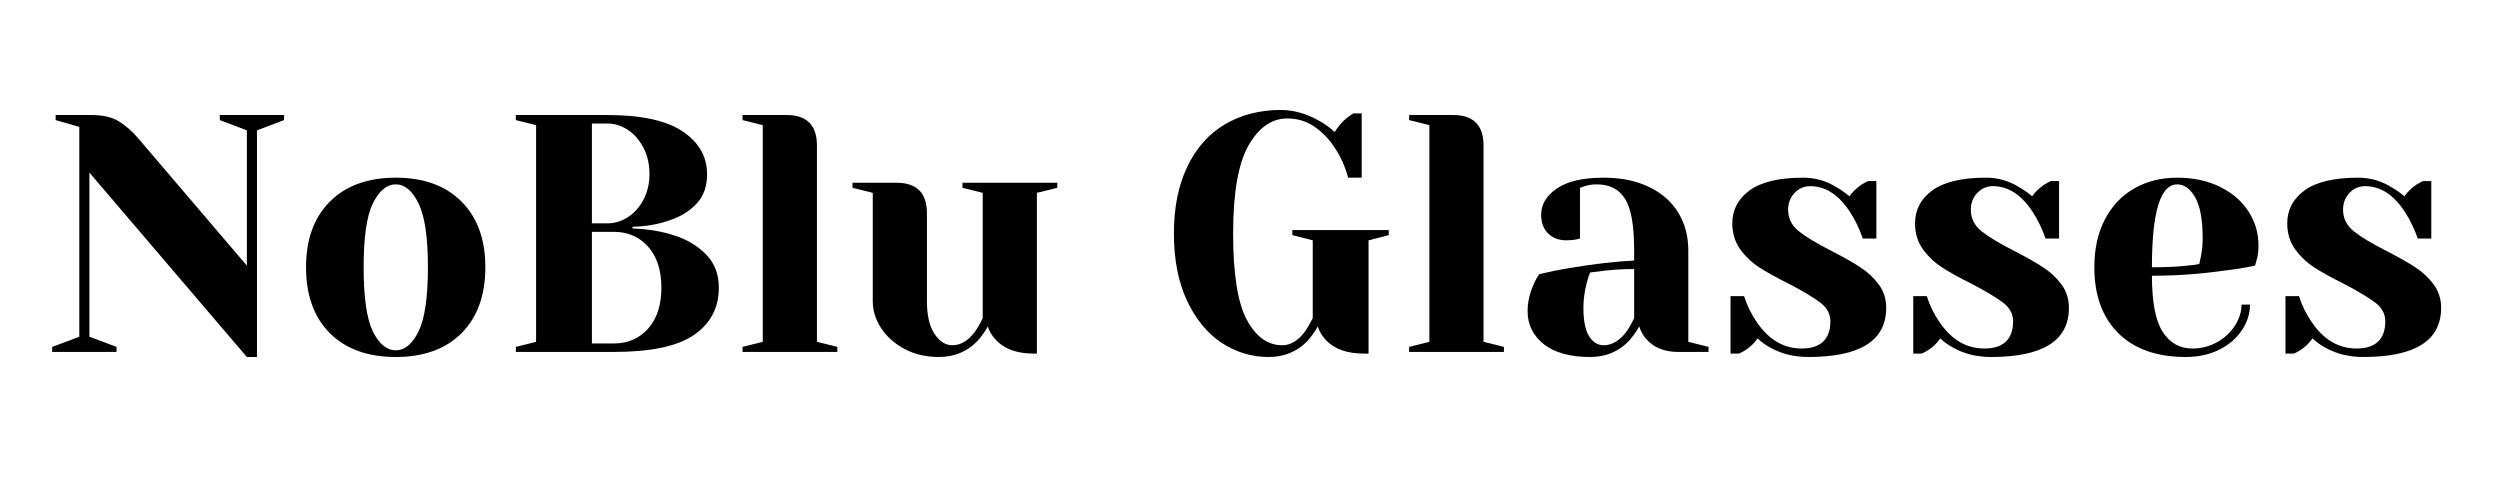 <svg xmlns="http://www.w3.org/2000/svg" xmlns:xlink="http://www.w3.org/1999/xlink" width="350" zoomAndPan="magnify" viewBox="0 0 262.5 52.5" height="70" preserveAspectRatio="xMidYMid meet" version="1.0"><defs><g/><clipPath id="347976b233"><rect x="0" width="255" y="0" height="42"/></clipPath></defs><g transform="matrix(1, 0, 0, 1, 4, 5)"><g clip-path="url(#347976b233)"><g fill="#000000" fill-opacity="1"><g transform="translate(0.42, 31.953)"><g><path d="M 4.969 -18.828 L 4.969 -1.594 L 7.812 -0.531 L 7.812 0 L 1.062 0 L 1.062 -0.531 L 3.906 -1.594 L 3.906 -23.625 L 1.422 -24.344 L 1.422 -24.875 L 5.156 -24.875 C 6.406 -24.875 7.383 -24.645 8.094 -24.188 C 8.812 -23.738 9.488 -23.141 10.125 -22.391 L 21.5 -9.062 L 21.5 -23.266 L 18.656 -24.344 L 18.656 -24.875 L 25.406 -24.875 L 25.406 -24.344 L 22.562 -23.266 L 22.562 0.531 L 21.5 0.531 Z M 4.969 -18.828 "/></g></g></g><g fill="#000000" fill-opacity="1"><g transform="translate(26.712, 31.953)"><g><path d="M 10.844 0.531 C 7.906 0.531 5.598 -0.301 3.922 -1.969 C 2.254 -3.645 1.422 -5.953 1.422 -8.891 C 1.422 -11.816 2.254 -14.113 3.922 -15.781 C 5.598 -17.457 7.906 -18.297 10.844 -18.297 C 13.781 -18.297 16.082 -17.457 17.75 -15.781 C 19.414 -14.113 20.25 -11.816 20.25 -8.891 C 20.25 -5.953 19.414 -3.645 17.75 -1.969 C 16.082 -0.301 13.781 0.531 10.844 0.531 Z M 10.844 -0.172 C 11.789 -0.172 12.586 -0.832 13.234 -2.156 C 13.891 -3.488 14.219 -5.734 14.219 -8.891 C 14.219 -12.035 13.891 -14.27 13.234 -15.594 C 12.586 -16.926 11.789 -17.594 10.844 -17.594 C 9.895 -17.594 9.094 -16.926 8.438 -15.594 C 7.789 -14.27 7.469 -12.035 7.469 -8.891 C 7.469 -5.734 7.789 -3.488 8.438 -2.156 C 9.094 -0.832 9.895 -0.172 10.844 -0.172 Z M 10.844 -0.172 "/></g></g></g><g fill="#000000" fill-opacity="1"><g transform="translate(48.384, 31.953)"><g><path d="M 1.781 -0.531 L 3.906 -1.062 L 3.906 -23.812 L 1.781 -24.344 L 1.781 -24.875 L 11.375 -24.875 C 14.969 -24.875 17.613 -24.297 19.312 -23.141 C 21.008 -21.992 21.859 -20.5 21.859 -18.656 C 21.859 -17.375 21.488 -16.344 20.75 -15.562 C 20.02 -14.781 19.082 -14.203 17.938 -13.828 C 16.727 -13.398 15.426 -13.172 14.031 -13.141 L 14.031 -12.969 C 15.758 -12.895 17.266 -12.633 18.547 -12.188 C 19.848 -11.758 20.93 -11.094 21.797 -10.188 C 22.66 -9.289 23.094 -8.145 23.094 -6.75 C 23.094 -4.645 22.227 -2.992 20.5 -1.797 C 18.77 -0.598 15.961 0 12.078 0 L 1.781 0 Z M 11.375 -13.5 C 12.156 -13.5 12.879 -13.719 13.547 -14.156 C 14.223 -14.594 14.77 -15.207 15.188 -16 C 15.602 -16.801 15.812 -17.688 15.812 -18.656 C 15.812 -19.695 15.602 -20.617 15.188 -21.422 C 14.77 -22.234 14.223 -22.863 13.547 -23.312 C 12.879 -23.758 12.156 -23.984 11.375 -23.984 L 9.766 -23.984 L 9.766 -13.5 Z M 12.078 -0.891 C 13.547 -0.891 14.742 -1.41 15.672 -2.453 C 16.598 -3.492 17.062 -4.926 17.062 -6.75 C 17.062 -8.57 16.598 -10.004 15.672 -11.047 C 14.742 -12.086 13.547 -12.609 12.078 -12.609 L 9.766 -12.609 L 9.766 -0.891 Z M 12.078 -0.891 "/></g></g></g><g fill="#000000" fill-opacity="1"><g transform="translate(72.544, 31.953)"><g><path d="M 1.422 -0.531 L 3.547 -1.062 L 3.547 -23.812 L 1.422 -24.344 L 1.422 -24.875 L 6.047 -24.875 C 8.172 -24.875 9.234 -23.805 9.234 -21.672 L 9.234 -1.062 L 11.375 -0.531 L 11.375 0 L 1.422 0 Z M 1.422 -0.531 "/></g></g></g><g fill="#000000" fill-opacity="1"><g transform="translate(84.624, 31.953)"><g><path d="M 9.953 0.531 C 8.617 0.531 7.426 0.254 6.375 -0.297 C 5.32 -0.859 4.5 -1.586 3.906 -2.484 C 3.312 -3.391 3.016 -4.336 3.016 -5.328 L 3.016 -16.703 L 0.891 -17.234 L 0.891 -17.766 L 5.5 -17.766 C 7.633 -17.766 8.703 -16.695 8.703 -14.562 L 8.703 -5.328 C 8.703 -3.836 8.969 -2.691 9.5 -1.891 C 10.031 -1.098 10.656 -0.703 11.375 -0.703 C 12.25 -0.703 13.039 -1.176 13.75 -2.125 C 14.008 -2.488 14.281 -2.961 14.562 -3.547 L 14.562 -16.703 L 12.438 -17.234 L 12.438 -17.766 L 22.391 -17.766 L 22.391 -17.234 L 20.25 -16.703 L 20.25 0.172 L 19.891 0.172 C 18.16 0.172 16.848 -0.301 15.953 -1.25 C 15.547 -1.676 15.258 -2.148 15.094 -2.672 C 14.77 -2.078 14.379 -1.539 13.922 -1.062 C 12.859 0 11.535 0.531 9.953 0.531 Z M 9.953 0.531 "/></g></g></g><g fill="#000000" fill-opacity="1"><g transform="translate(107.718, 31.953)"><g/></g></g><g fill="#000000" fill-opacity="1"><g transform="translate(117.666, 31.953)"><g><path d="M 11.547 0.531 C 9.742 0.531 8.082 0.023 6.562 -0.984 C 5.051 -2.004 3.844 -3.492 2.938 -5.453 C 2.039 -7.41 1.594 -9.738 1.594 -12.438 C 1.594 -15.156 2.062 -17.492 3 -19.453 C 3.938 -21.41 5.25 -22.891 6.938 -23.891 C 8.633 -24.898 10.598 -25.406 12.828 -25.406 C 14.18 -25.406 15.539 -25.016 16.906 -24.234 C 17.426 -23.953 17.945 -23.57 18.469 -23.094 C 18.875 -23.707 19.289 -24.191 19.719 -24.547 C 20.145 -24.859 20.383 -25.023 20.438 -25.047 L 21.312 -25.047 L 21.312 -18.297 L 19.891 -18.297 C 19.586 -19.43 19.129 -20.461 18.516 -21.391 C 17.941 -22.285 17.234 -23.031 16.391 -23.625 C 15.555 -24.219 14.594 -24.516 13.5 -24.516 C 11.863 -24.516 10.504 -23.566 9.422 -21.672 C 8.348 -19.773 7.812 -16.695 7.812 -12.438 C 7.812 -8.176 8.289 -5.156 9.25 -3.375 C 10.207 -1.594 11.445 -0.703 12.969 -0.703 C 13.844 -0.703 14.633 -1.176 15.344 -2.125 C 15.602 -2.488 15.879 -2.961 16.172 -3.547 L 16.172 -11.719 L 14.031 -12.266 L 14.031 -12.797 L 24.156 -12.797 L 24.156 -12.266 L 22.031 -11.719 L 22.031 0.172 L 21.5 0.172 C 19.77 0.172 18.453 -0.301 17.547 -1.25 C 17.148 -1.676 16.867 -2.148 16.703 -2.672 C 16.367 -2.078 15.977 -1.539 15.531 -1.062 C 14.457 0 13.129 0.531 11.547 0.531 Z M 11.547 0.531 "/></g></g></g><g fill="#000000" fill-opacity="1"><g transform="translate(142.537, 31.953)"><g><path d="M 1.422 -0.531 L 3.547 -1.062 L 3.547 -23.812 L 1.422 -24.344 L 1.422 -24.875 L 6.047 -24.875 C 8.172 -24.875 9.234 -23.805 9.234 -21.672 L 9.234 -1.062 L 11.375 -0.531 L 11.375 0 L 1.422 0 Z M 1.422 -0.531 "/></g></g></g><g fill="#000000" fill-opacity="1"><g transform="translate(154.617, 31.953)"><g><path d="M 8.344 0.531 C 6.238 0.531 4.617 0.082 3.484 -0.812 C 2.348 -1.719 1.781 -2.867 1.781 -4.266 C 1.781 -5.191 1.977 -6.102 2.375 -7 C 2.539 -7.426 2.754 -7.816 3.016 -8.172 C 3.992 -8.41 5.051 -8.625 6.188 -8.812 C 8.738 -9.238 11 -9.5 12.969 -9.594 L 12.969 -10.656 C 12.969 -13.289 12.645 -15.102 12 -16.094 C 11.363 -17.094 10.383 -17.594 9.062 -17.594 C 8.562 -17.594 8.133 -17.531 7.781 -17.406 L 7.281 -17.234 L 7.281 -11.906 L 6.828 -11.797 C 6.441 -11.742 6.117 -11.719 5.859 -11.719 C 5.055 -11.719 4.41 -11.961 3.922 -12.453 C 3.441 -12.941 3.203 -13.586 3.203 -14.391 C 3.203 -15.484 3.75 -16.406 4.844 -17.156 C 5.945 -17.914 7.586 -18.297 9.766 -18.297 C 11.617 -18.297 13.211 -17.969 14.547 -17.312 C 15.891 -16.664 16.91 -15.766 17.609 -14.609 C 18.305 -13.461 18.656 -12.145 18.656 -10.656 L 18.656 -1.062 L 20.781 -0.531 L 20.781 0 L 17.594 0 C 16.164 0 15.062 -0.438 14.281 -1.312 C 13.945 -1.664 13.688 -2.117 13.5 -2.672 C 13.164 -2.078 12.773 -1.539 12.328 -1.062 C 11.266 0 9.938 0.531 8.344 0.531 Z M 9.766 -0.703 C 10.641 -0.703 11.438 -1.176 12.156 -2.125 C 12.414 -2.488 12.688 -2.961 12.969 -3.547 L 12.969 -8.703 C 11.875 -8.703 10.832 -8.645 9.844 -8.531 C 9.102 -8.438 8.602 -8.375 8.344 -8.344 C 8.227 -8.082 8.113 -7.727 8 -7.281 C 7.758 -6.383 7.641 -5.5 7.641 -4.625 C 7.641 -3.289 7.836 -2.301 8.234 -1.656 C 8.641 -1.02 9.148 -0.703 9.766 -0.703 Z M 9.766 -0.703 "/></g></g></g><g fill="#000000" fill-opacity="1"><g transform="translate(176.112, 31.953)"><g><path d="M 9.766 0.531 C 8.297 0.531 6.984 0.211 5.828 -0.422 C 5.254 -0.734 4.789 -1.066 4.438 -1.422 C 4.062 -0.898 3.648 -0.5 3.203 -0.219 C 2.984 -0.07 2.742 0.055 2.484 0.172 L 1.594 0.172 L 1.594 -5.859 L 3.016 -5.859 C 3.328 -4.867 3.781 -3.945 4.375 -3.094 C 5.625 -1.27 7.188 -0.359 9.062 -0.359 C 10.051 -0.359 10.801 -0.598 11.312 -1.078 C 11.82 -1.566 12.078 -2.273 12.078 -3.203 C 12.078 -3.984 11.727 -4.641 11.031 -5.172 C 10.332 -5.703 9.238 -6.359 7.75 -7.141 C 6.469 -7.773 5.43 -8.348 4.641 -8.859 C 3.848 -9.367 3.172 -10.008 2.609 -10.781 C 2.055 -11.551 1.781 -12.457 1.781 -13.5 C 1.781 -14.926 2.391 -16.082 3.609 -16.969 C 4.828 -17.852 6.703 -18.297 9.234 -18.297 C 10.492 -18.297 11.656 -17.961 12.719 -17.297 C 13.238 -16.992 13.691 -16.676 14.078 -16.344 C 14.379 -16.77 14.789 -17.172 15.312 -17.547 C 15.719 -17.785 15.957 -17.914 16.031 -17.938 L 16.906 -17.938 L 16.906 -11.906 L 15.484 -11.906 C 15.129 -12.926 14.691 -13.836 14.172 -14.641 C 12.992 -16.484 11.586 -17.406 9.953 -17.406 C 9.305 -17.406 8.758 -17.164 8.312 -16.688 C 7.863 -16.219 7.641 -15.629 7.641 -14.922 C 7.641 -14.023 8.016 -13.273 8.766 -12.672 C 9.523 -12.066 10.676 -11.375 12.219 -10.594 C 13.477 -9.945 14.477 -9.379 15.219 -8.891 C 15.969 -8.41 16.609 -7.816 17.141 -7.109 C 17.672 -6.398 17.938 -5.57 17.938 -4.625 C 17.938 -1.188 15.211 0.531 9.766 0.531 Z M 9.766 0.531 "/></g></g></g><g fill="#000000" fill-opacity="1"><g transform="translate(195.298, 31.953)"><g><path d="M 9.766 0.531 C 8.297 0.531 6.984 0.211 5.828 -0.422 C 5.254 -0.734 4.789 -1.066 4.438 -1.422 C 4.062 -0.898 3.648 -0.5 3.203 -0.219 C 2.984 -0.07 2.742 0.055 2.484 0.172 L 1.594 0.172 L 1.594 -5.859 L 3.016 -5.859 C 3.328 -4.867 3.781 -3.945 4.375 -3.094 C 5.625 -1.27 7.188 -0.359 9.062 -0.359 C 10.051 -0.359 10.801 -0.598 11.312 -1.078 C 11.82 -1.566 12.078 -2.273 12.078 -3.203 C 12.078 -3.984 11.727 -4.641 11.031 -5.172 C 10.332 -5.703 9.238 -6.359 7.75 -7.141 C 6.469 -7.773 5.43 -8.348 4.641 -8.859 C 3.848 -9.367 3.172 -10.008 2.609 -10.781 C 2.055 -11.551 1.781 -12.457 1.781 -13.5 C 1.781 -14.926 2.391 -16.082 3.609 -16.969 C 4.828 -17.852 6.703 -18.297 9.234 -18.297 C 10.492 -18.297 11.656 -17.961 12.719 -17.297 C 13.238 -16.992 13.691 -16.676 14.078 -16.344 C 14.379 -16.77 14.789 -17.172 15.312 -17.547 C 15.719 -17.785 15.957 -17.914 16.031 -17.938 L 16.906 -17.938 L 16.906 -11.906 L 15.484 -11.906 C 15.129 -12.926 14.691 -13.836 14.172 -14.641 C 12.992 -16.484 11.586 -17.406 9.953 -17.406 C 9.305 -17.406 8.758 -17.164 8.312 -16.688 C 7.863 -16.219 7.641 -15.629 7.641 -14.922 C 7.641 -14.023 8.016 -13.273 8.766 -12.672 C 9.523 -12.066 10.676 -11.375 12.219 -10.594 C 13.477 -9.945 14.477 -9.379 15.219 -8.891 C 15.969 -8.41 16.609 -7.816 17.141 -7.109 C 17.672 -6.398 17.938 -5.57 17.938 -4.625 C 17.938 -1.188 15.211 0.531 9.766 0.531 Z M 9.766 0.531 "/></g></g></g><g fill="#000000" fill-opacity="1"><g transform="translate(214.484, 31.953)"><g><path d="M 11.016 0.531 C 7.984 0.531 5.625 -0.301 3.938 -1.969 C 2.258 -3.645 1.422 -5.953 1.422 -8.891 C 1.422 -10.805 1.785 -12.473 2.516 -13.891 C 3.254 -15.316 4.281 -16.406 5.594 -17.156 C 6.906 -17.914 8.414 -18.297 10.125 -18.297 C 11.832 -18.297 13.332 -17.973 14.625 -17.328 C 15.914 -16.691 16.91 -15.832 17.609 -14.75 C 18.305 -13.676 18.656 -12.488 18.656 -11.188 C 18.656 -10.594 18.594 -10.086 18.469 -9.672 L 18.297 -9.062 C 17.273 -8.844 16.176 -8.664 15 -8.531 C 12.508 -8.176 10 -8 7.469 -8 C 7.469 -5.25 7.844 -3.285 8.594 -2.109 C 9.352 -0.941 10.395 -0.359 11.719 -0.359 C 12.645 -0.359 13.504 -0.578 14.297 -1.016 C 15.086 -1.453 15.711 -2.031 16.172 -2.75 C 16.641 -3.477 16.875 -4.219 16.875 -4.969 L 17.766 -4.969 C 17.766 -4.02 17.477 -3.117 16.906 -2.266 C 16.344 -1.422 15.551 -0.742 14.531 -0.234 C 13.508 0.273 12.336 0.531 11.016 0.531 Z M 7.469 -8.891 C 8.977 -8.891 10.207 -8.945 11.156 -9.062 C 11.562 -9.082 11.988 -9.141 12.438 -9.234 C 12.457 -9.359 12.516 -9.617 12.609 -10.016 C 12.734 -10.609 12.797 -11.238 12.797 -11.906 C 12.797 -13.875 12.535 -15.312 12.016 -16.219 C 11.492 -17.133 10.863 -17.594 10.125 -17.594 C 8.352 -17.594 7.469 -14.691 7.469 -8.891 Z M 7.469 -8.891 "/></g></g></g><g fill="#000000" fill-opacity="1"><g transform="translate(234.38, 31.953)"><g><path d="M 9.766 0.531 C 8.297 0.531 6.984 0.211 5.828 -0.422 C 5.254 -0.734 4.789 -1.066 4.438 -1.422 C 4.062 -0.898 3.648 -0.5 3.203 -0.219 C 2.984 -0.07 2.742 0.055 2.484 0.172 L 1.594 0.172 L 1.594 -5.859 L 3.016 -5.859 C 3.328 -4.867 3.781 -3.945 4.375 -3.094 C 5.625 -1.27 7.188 -0.359 9.062 -0.359 C 10.051 -0.359 10.801 -0.598 11.312 -1.078 C 11.82 -1.566 12.078 -2.273 12.078 -3.203 C 12.078 -3.984 11.727 -4.641 11.031 -5.172 C 10.332 -5.703 9.238 -6.359 7.75 -7.141 C 6.469 -7.773 5.43 -8.348 4.641 -8.859 C 3.848 -9.367 3.172 -10.008 2.609 -10.781 C 2.055 -11.551 1.781 -12.457 1.781 -13.5 C 1.781 -14.926 2.391 -16.082 3.609 -16.969 C 4.828 -17.852 6.703 -18.297 9.234 -18.297 C 10.492 -18.297 11.656 -17.961 12.719 -17.297 C 13.238 -16.992 13.691 -16.676 14.078 -16.344 C 14.379 -16.77 14.789 -17.172 15.312 -17.547 C 15.719 -17.785 15.957 -17.914 16.031 -17.938 L 16.906 -17.938 L 16.906 -11.906 L 15.484 -11.906 C 15.129 -12.926 14.691 -13.836 14.172 -14.641 C 12.992 -16.484 11.586 -17.406 9.953 -17.406 C 9.305 -17.406 8.758 -17.164 8.312 -16.688 C 7.863 -16.219 7.641 -15.629 7.641 -14.922 C 7.641 -14.023 8.016 -13.273 8.766 -12.672 C 9.523 -12.066 10.676 -11.375 12.219 -10.594 C 13.477 -9.945 14.477 -9.379 15.219 -8.891 C 15.969 -8.41 16.609 -7.816 17.141 -7.109 C 17.672 -6.398 17.938 -5.57 17.938 -4.625 C 17.938 -1.188 15.211 0.531 9.766 0.531 Z M 9.766 0.531 "/></g></g></g></g></g></svg>